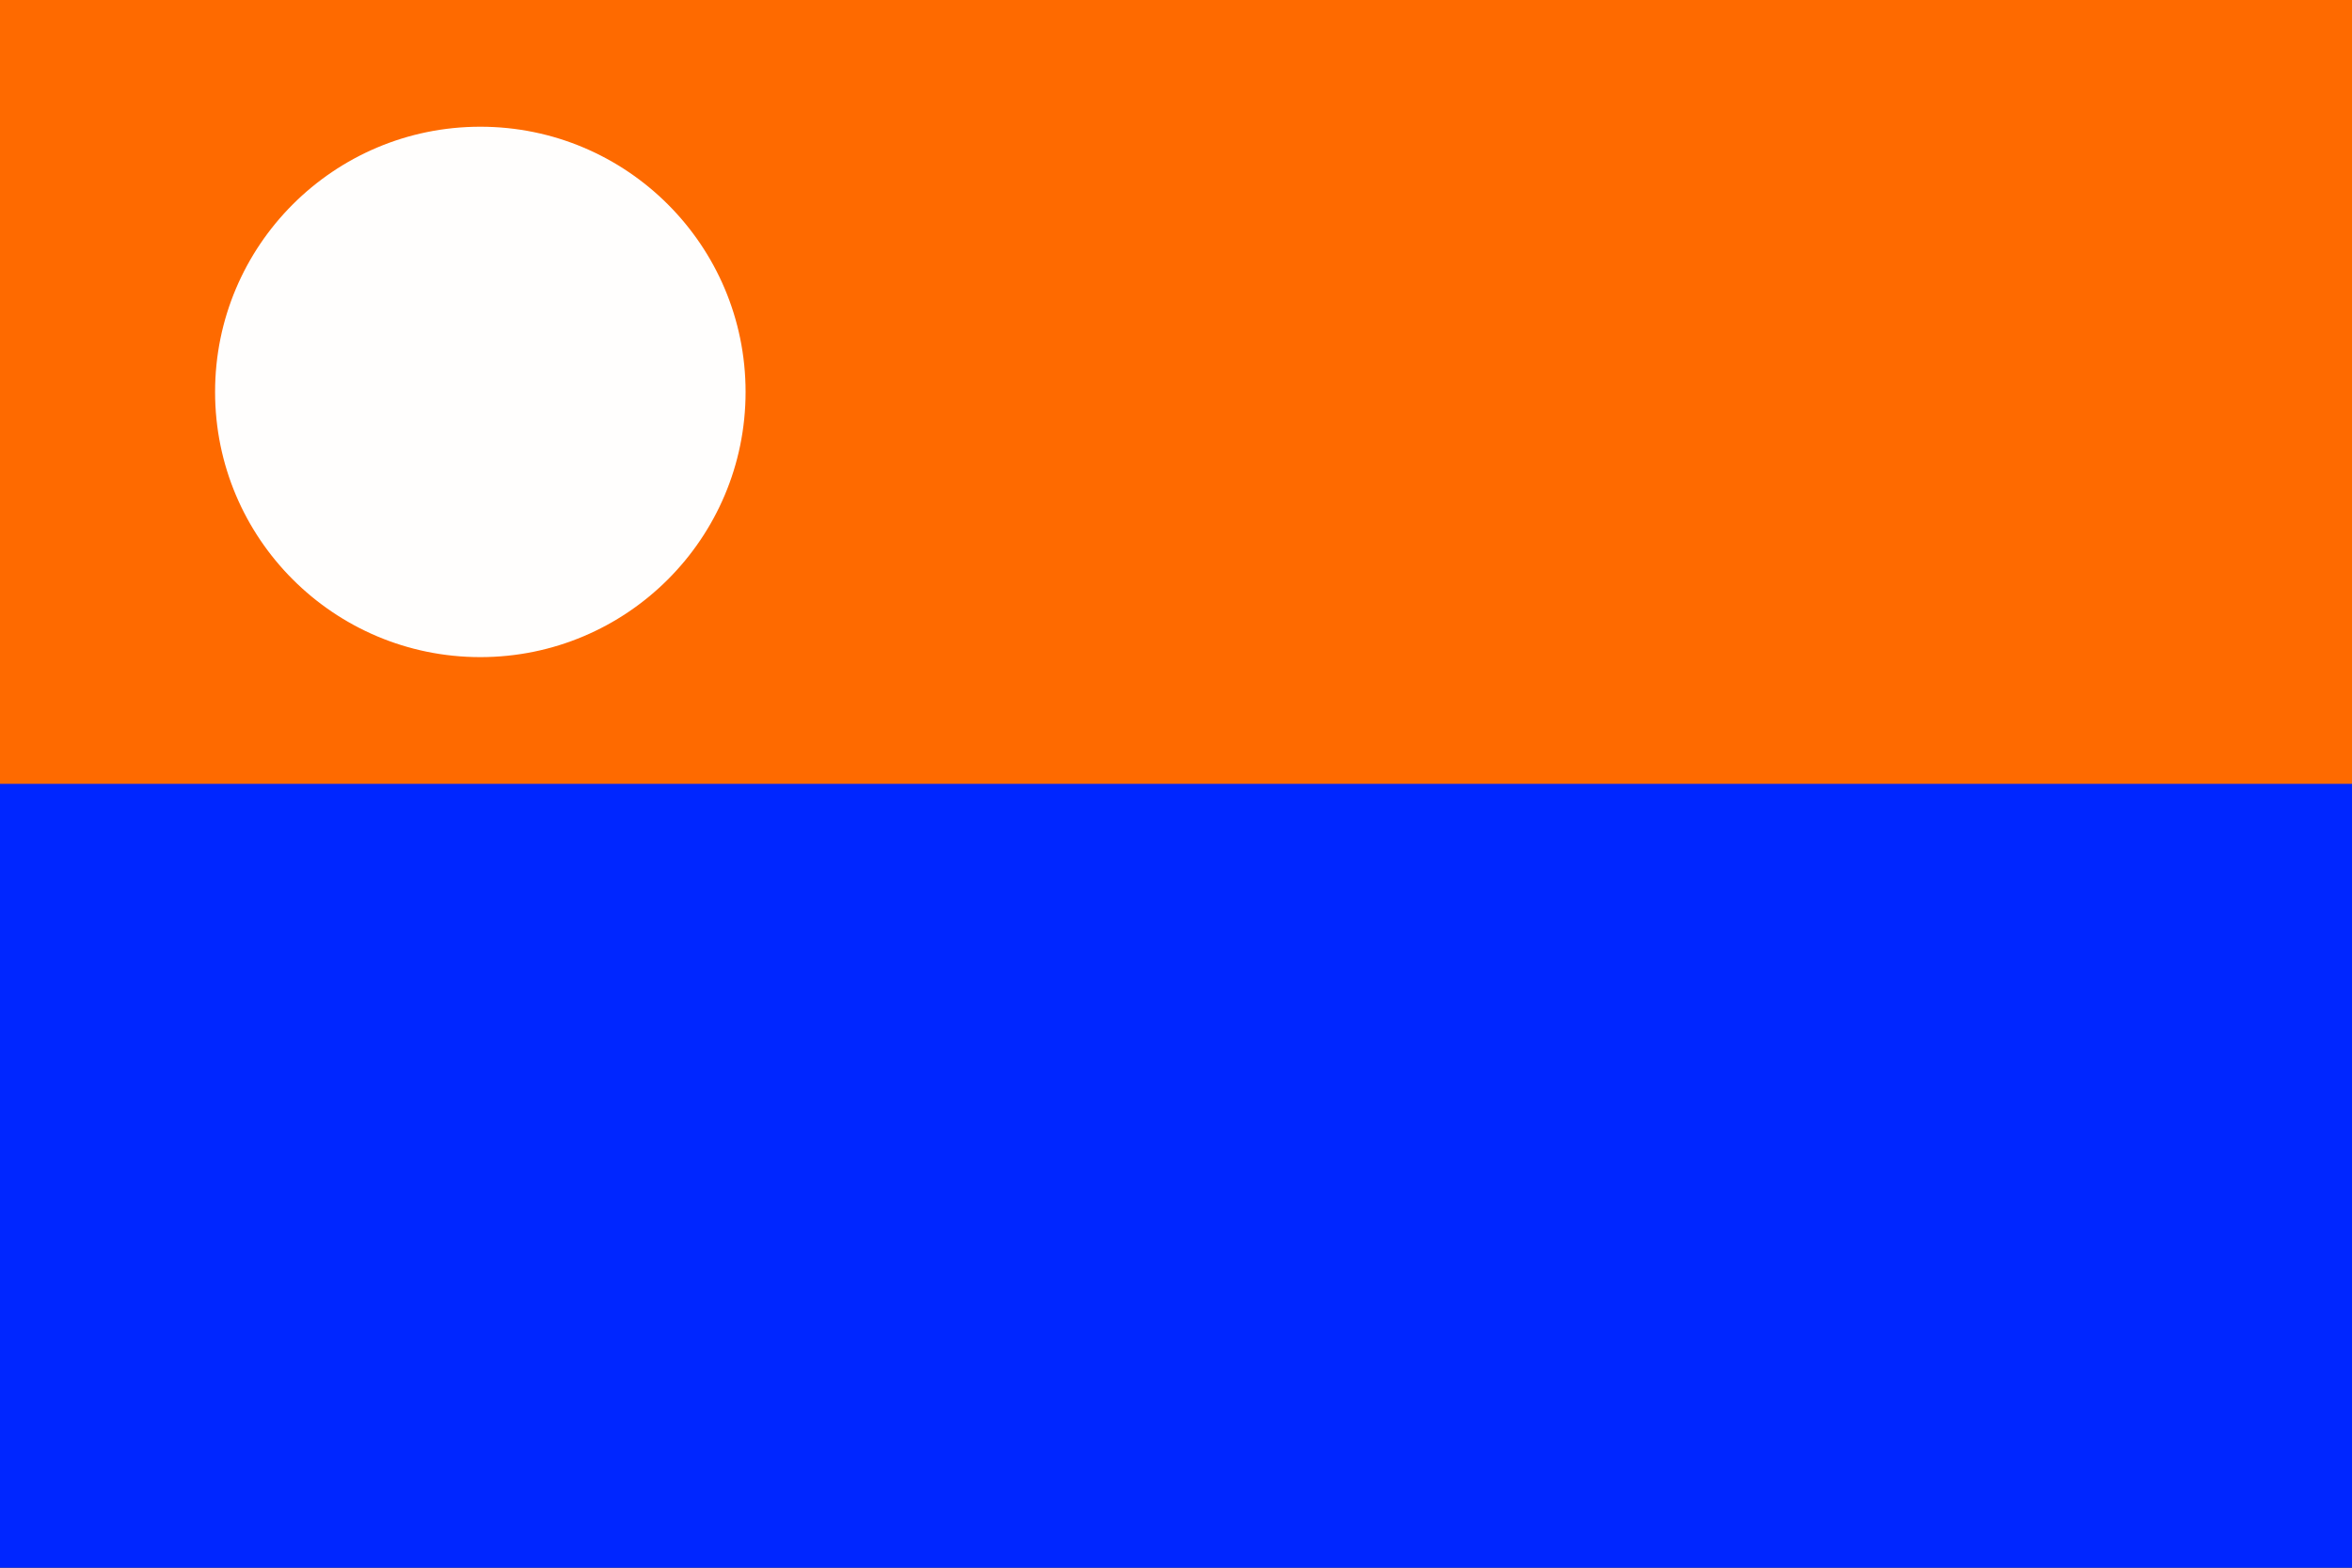 <?xml version="1.0" encoding="UTF-8" standalone="no"?>
<svg
   width="900"
   height="600"
   viewBox="0 0 9 6"
   version="1.1"
   id="svg2"
   sodipodi:docname="Флаг Альвирии (23 января — 30 апреля 2018).svg"
   xml:space="preserve"
   inkscape:version="1.3.2 (091e20e, 2023-11-25, custom)"
   xmlns:inkscape="http://www.inkscape.org/namespaces/inkscape"
   xmlns:sodipodi="http://sodipodi.sourceforge.net/DTD/sodipodi-0.dtd"
   xmlns="http://www.w3.org/2000/svg"
   xmlns:svg="http://www.w3.org/2000/svg"><rect x="0" y="0" width="9" height="6" fill="#333333" stroke="none"/><defs
     id="defs2" /><sodipodi:namedview
     id="namedview2"
     pagecolor="#ffffff"
     bordercolor="#000000"
     borderopacity="0.25"
     inkscape:showpageshadow="2"
     inkscape:pageopacity="0.0"
     inkscape:pagecheckerboard="0"
     inkscape:deskcolor="#d1d1d1"
     inkscape:zoom="0.488"
     inkscape:cx="288.93443"
     inkscape:cy="236.68033"
     inkscape:window-width="1920"
     inkscape:window-height="1017"
     inkscape:window-x="-8"
     inkscape:window-y="-8"
     inkscape:window-maximized="1"
     inkscape:current-layer="svg2" /><rect
     height="6"
     width="9"
     fill="#0098d4"
     id="rect1"
     style="fill:#0026ff;fill-opacity:1;stroke-width:0.949"
     x="0"
     y="-6"
     transform="scale(1,-1)" /><rect
     height="3"
     width="9"
     fill="#ffffff"
     id="rect2"
     x="0"
     y="-3"
     style="stroke-width:0.949;fill:#fe6a00;fill-opacity:1"
     transform="scale(1,-1)" /><circle
     style="opacity:0.99;fill:#ffffff;fill-rule:evenodd;stroke:none;stroke-width:0.059;fill-opacity:1"
     id="path1"
     cx="1.838"
     cy="1.5"
     r="1.015" /></svg>
